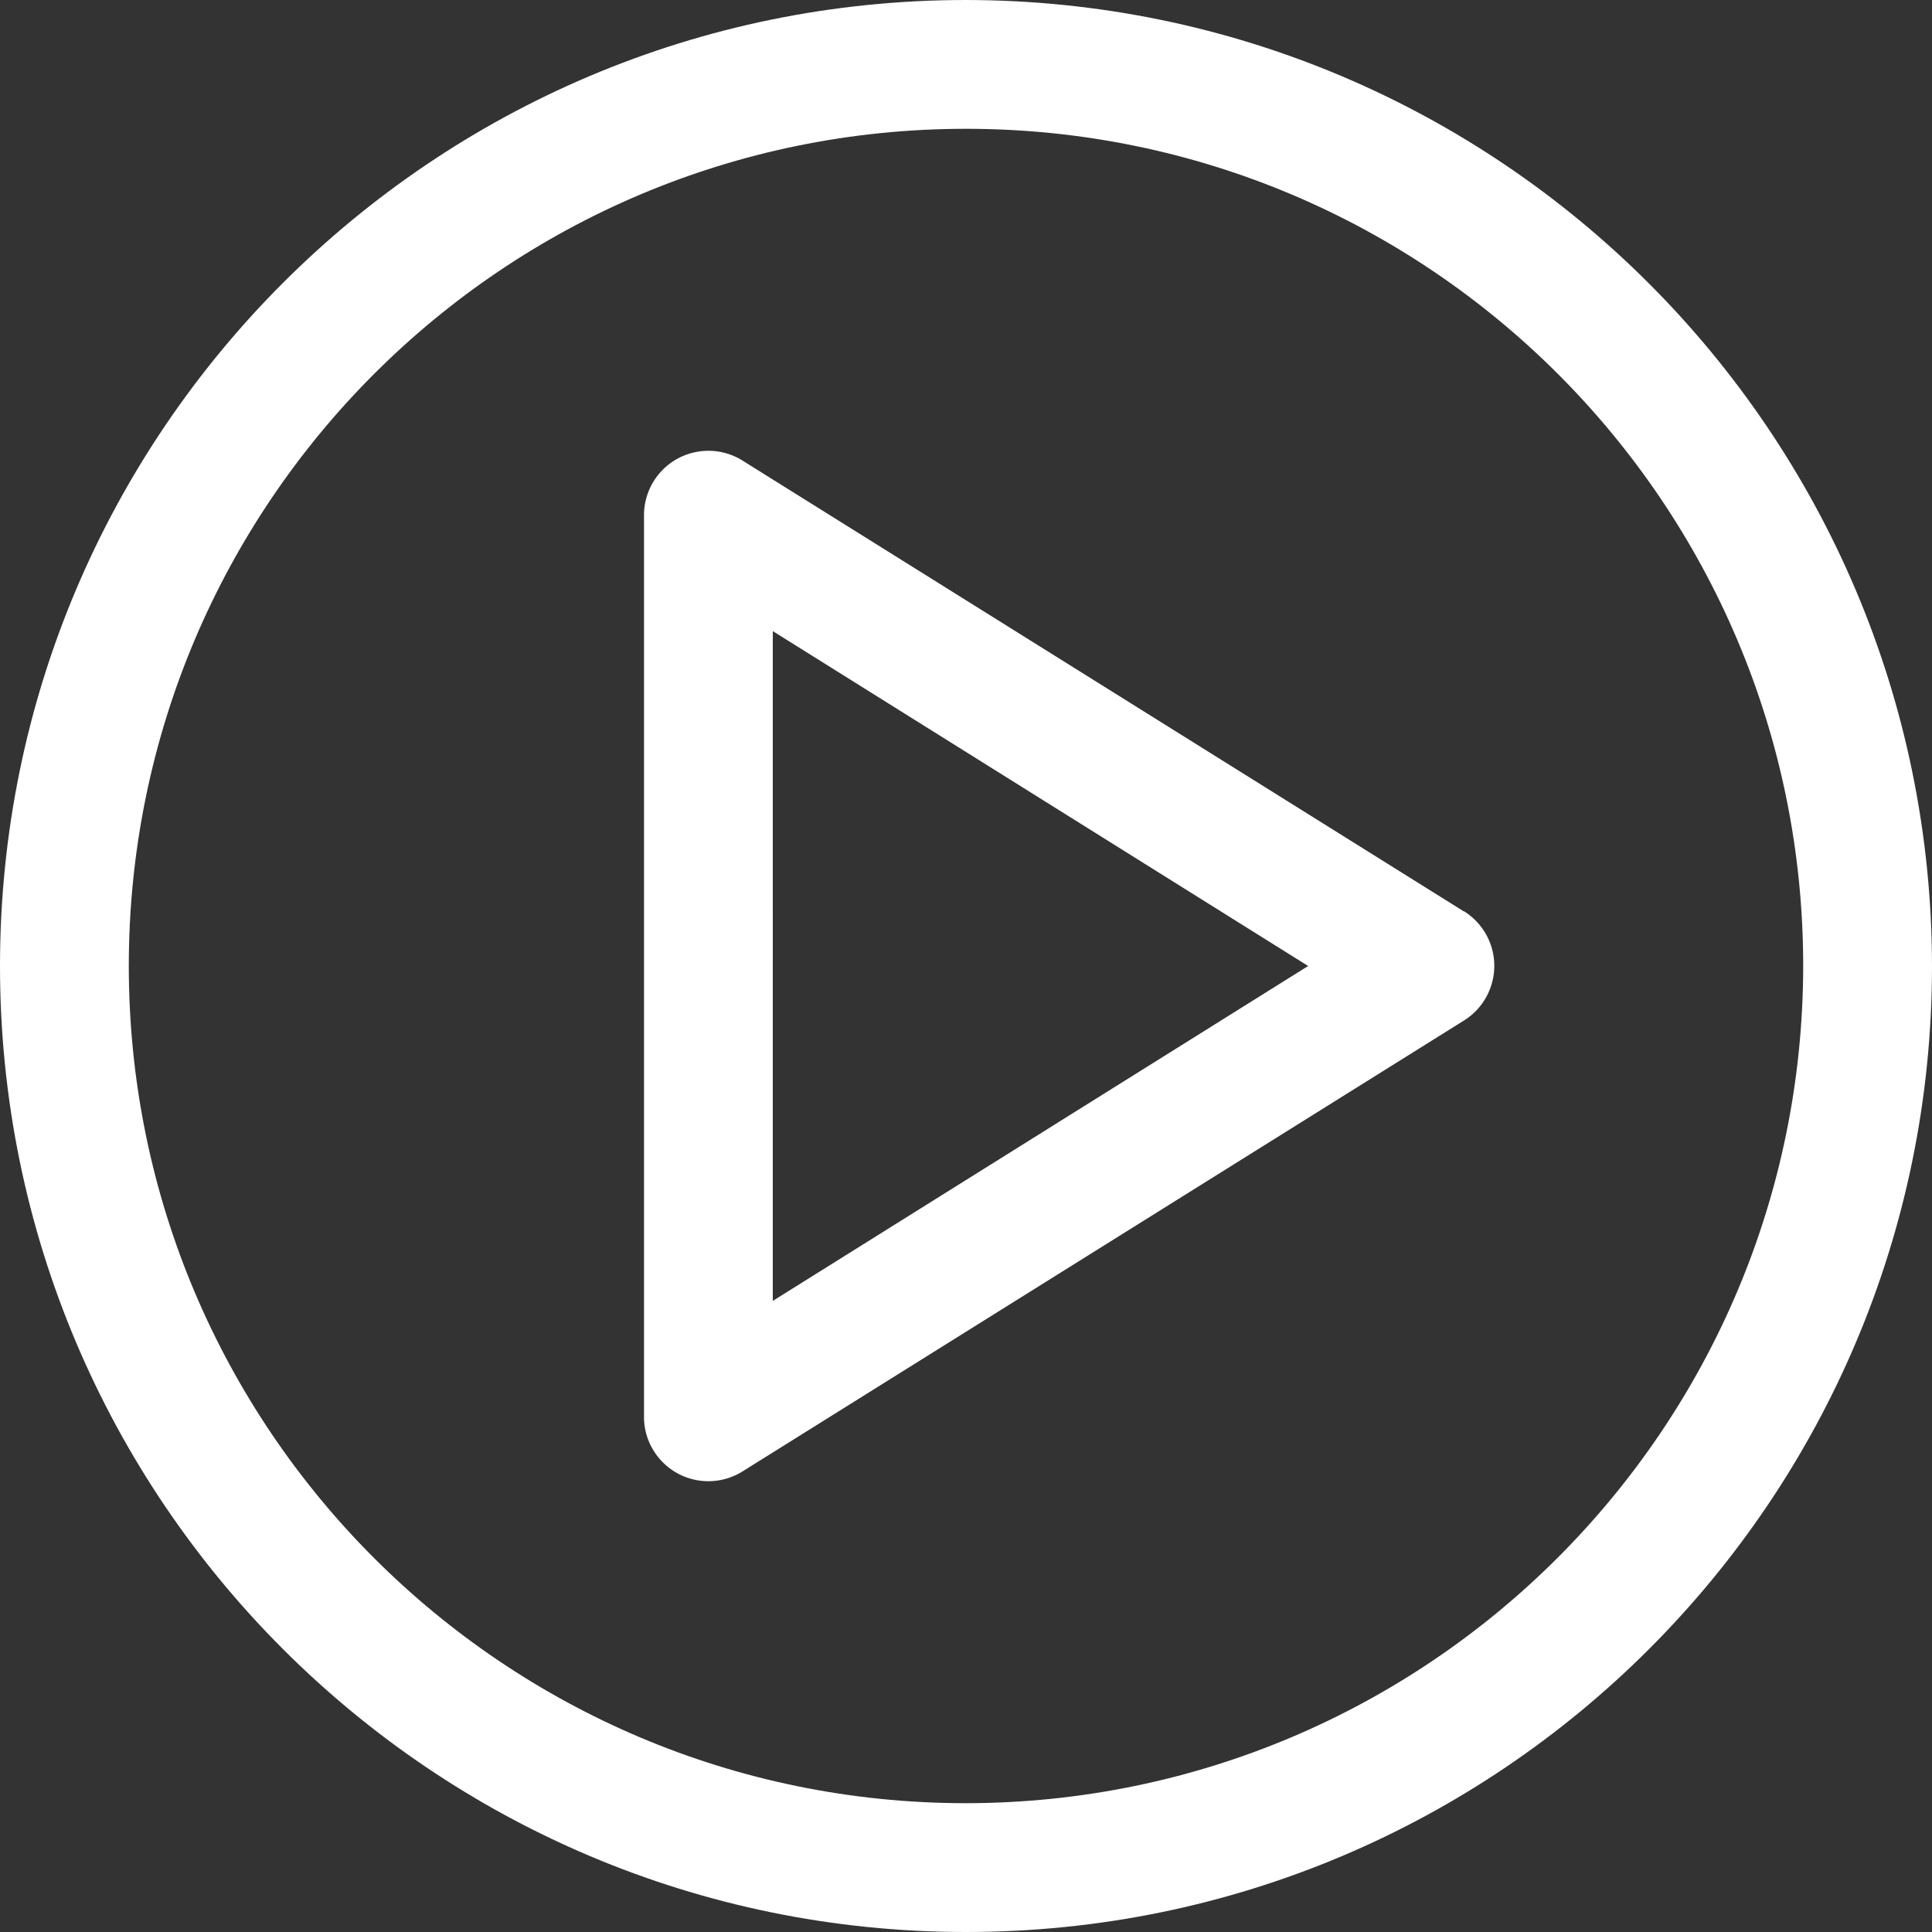<svg xmlns="http://www.w3.org/2000/svg" version="1.1" xmlns:xlink="http://www.w3.org/1999/xlink" width="512" height="512" x="0" y="0" viewBox="0 0 554.516 554.516" style="enable-background:new 0 0 512 512" xml:space="preserve" class=""><rect x="0" y="0" width="554.516" height="554.516" fill="#333333" stroke="none"/><g><path d="M277.258 0C124.133 0 0 124.133 0 277.258s124.133 277.258 277.258 277.258 277.258-124.133 277.258-277.258C554.343 124.204 430.312.173 277.258 0zm0 517.548c-132.709 0-240.29-107.582-240.29-240.29s107.582-240.29 240.29-240.29 240.29 107.582 240.29 240.29c-.153 132.645-107.645 240.137-240.29 240.29z" fill="#ffffff" opacity="1" data-original="#000000" class=""></path><path d="M420.138 261.584 213.119 132.197c-8.657-5.41-20.06-2.779-25.471 5.878a18.485 18.485 0 0 0-2.81 9.796v258.774c0 10.208 8.275 18.484 18.484 18.484 3.464 0 6.859-.974 9.796-2.81l207.019-129.387c8.677-5.378 11.352-16.771 5.974-25.448a18.472 18.472 0 0 0-5.974-5.974v.074zm-198.332 111.79V181.142l153.656 96.116z" fill="#ffffff" opacity="1" data-original="#000000" class=""></path></g></svg>